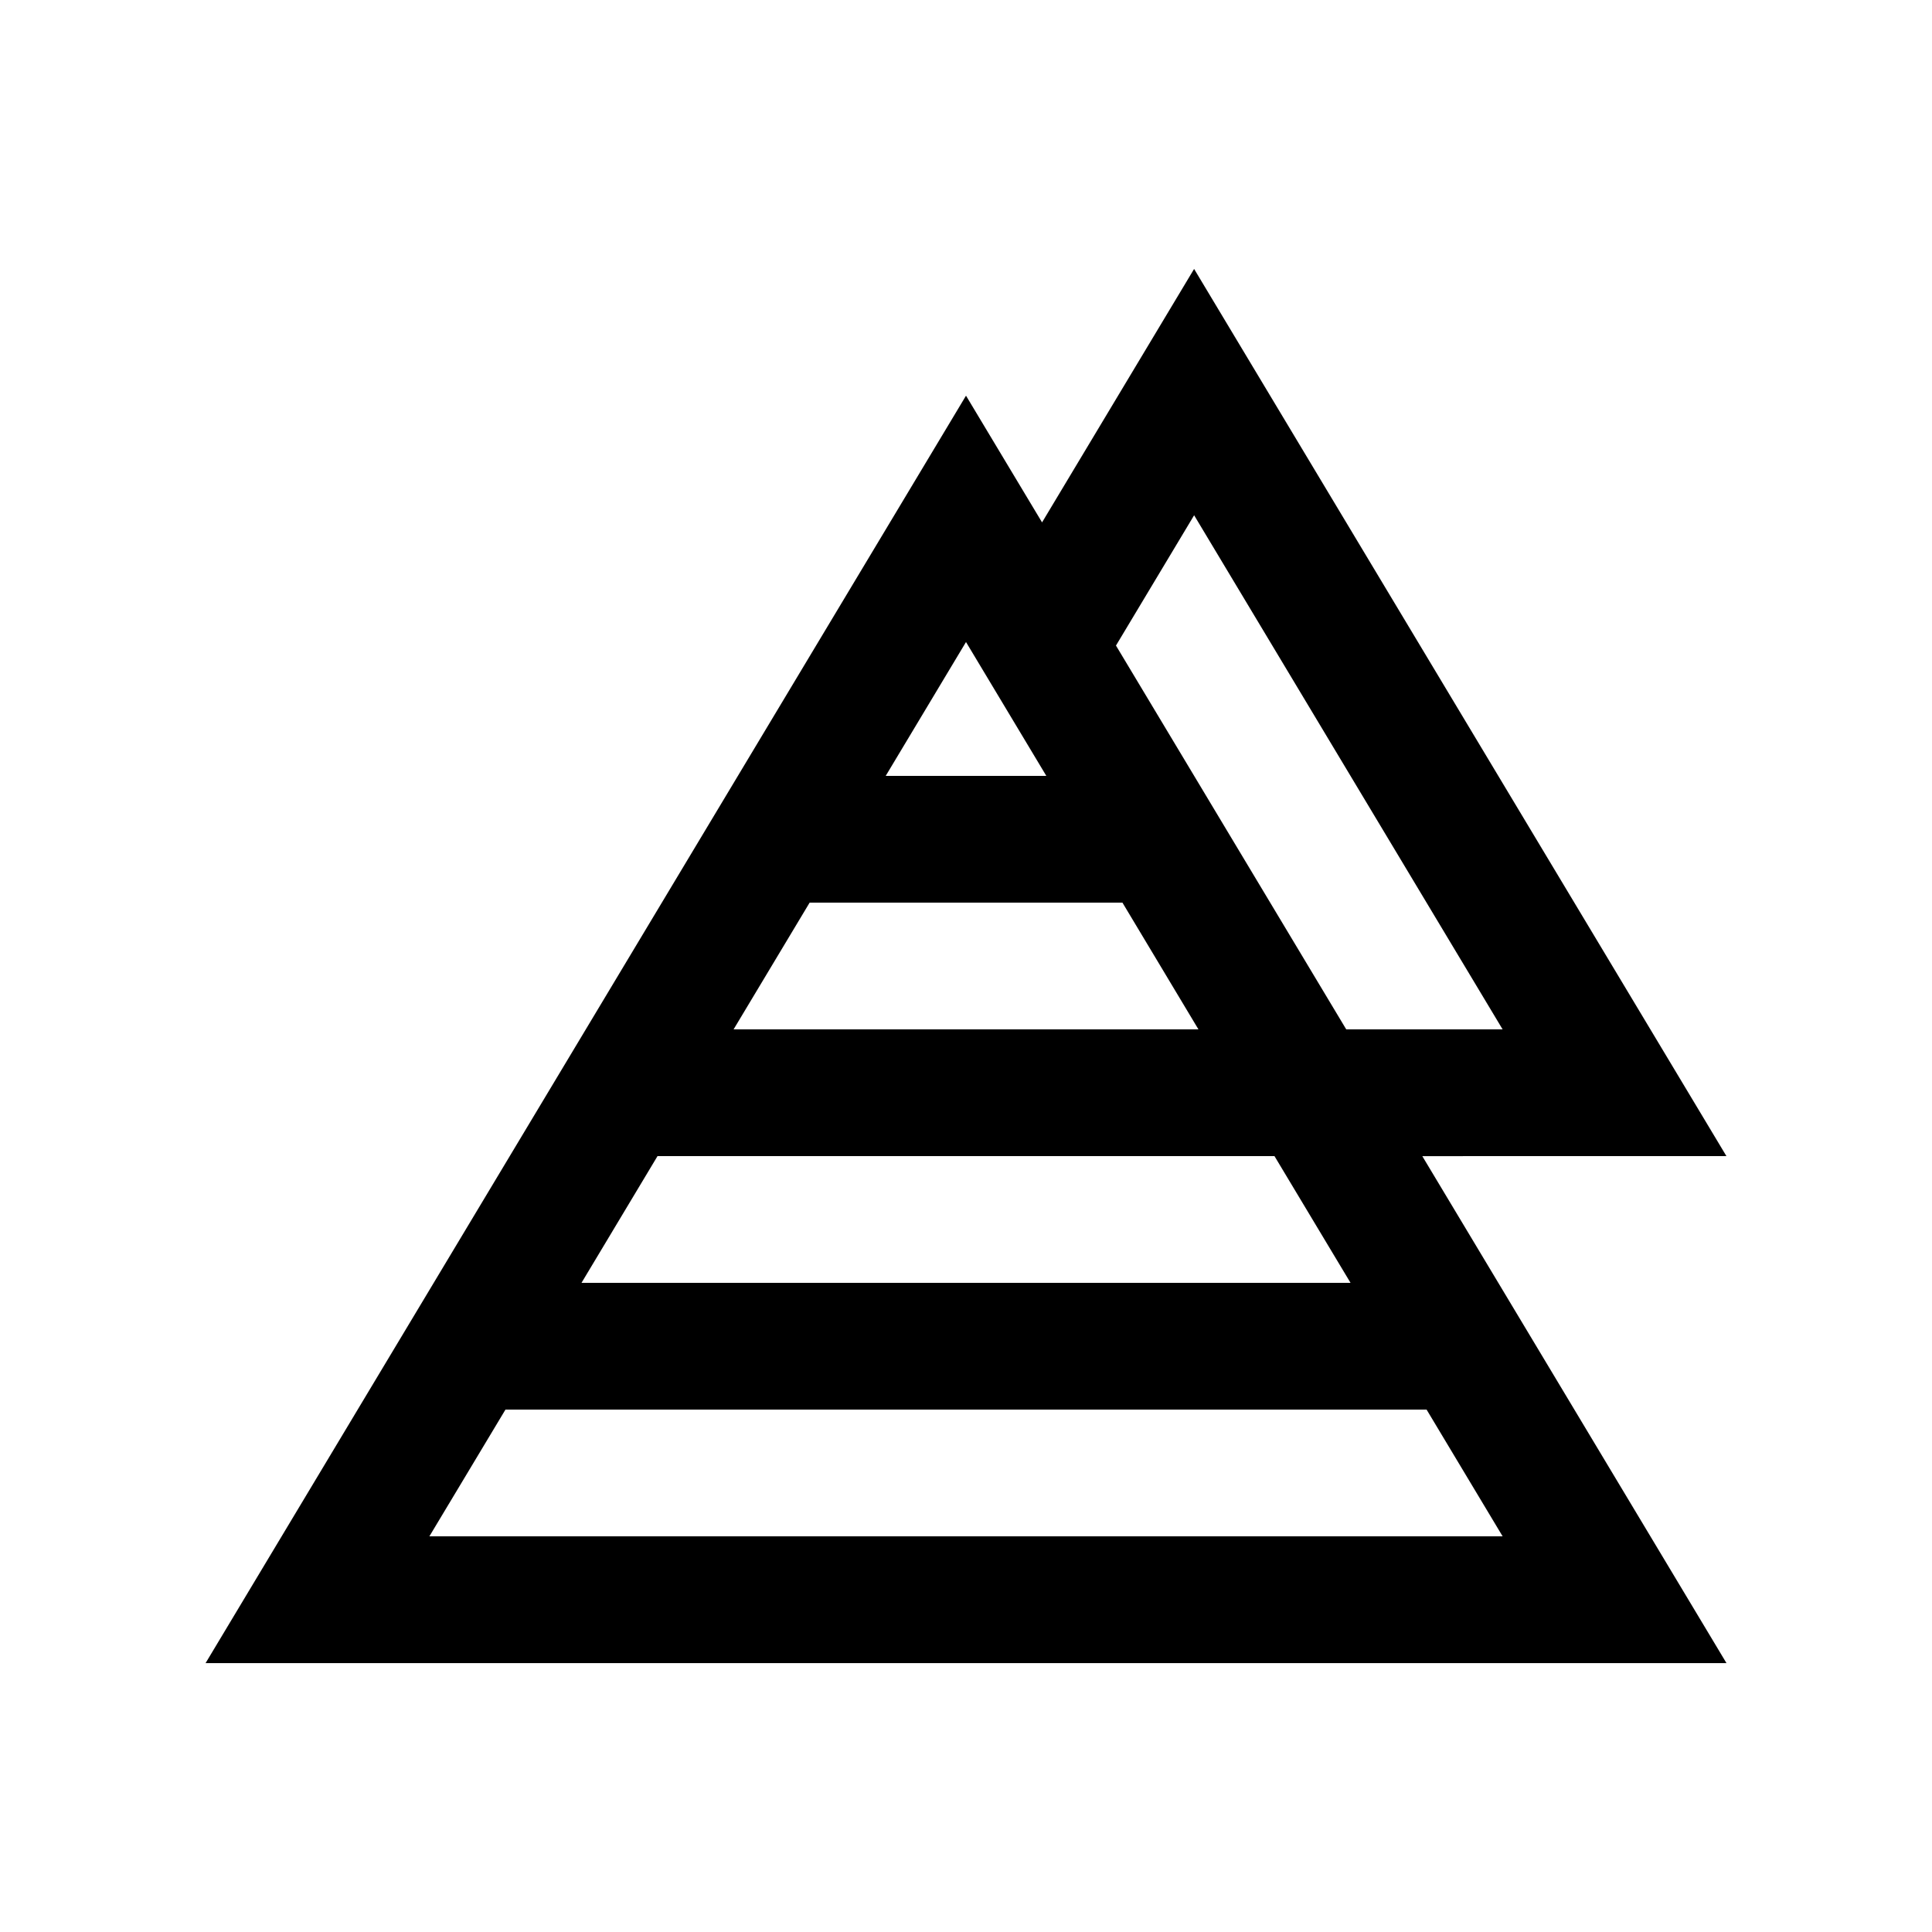 <?xml version="1.0" encoding="UTF-8"?>
<!-- Uploaded to: ICON Repo, www.iconrepo.com, Generator: ICON Repo Mixer Tools -->
<svg fill="#000000" width="800px" height="800px" version="1.1" viewBox="144 144 512 512" xmlns="http://www.w3.org/2000/svg">
 <path d="m601.52 450.38-141.07-235.11-40.293 67.168-20.156-33.578-201.52 335.88h403.05l-80.605-134.35zm-180.23-100.76h-42.57l21.281-35.477zm80.621 134.35h-203.81l20.148-33.59h163.5zm-163.5-67.18 20.152-33.582h82.898l20.137 33.582zm-80.617 134.35 20.164-33.59h244.1l20.152 33.59zm181.95-236.06 20.711-34.531 81.754 136.25-41.441-0.004z"/>
</svg>